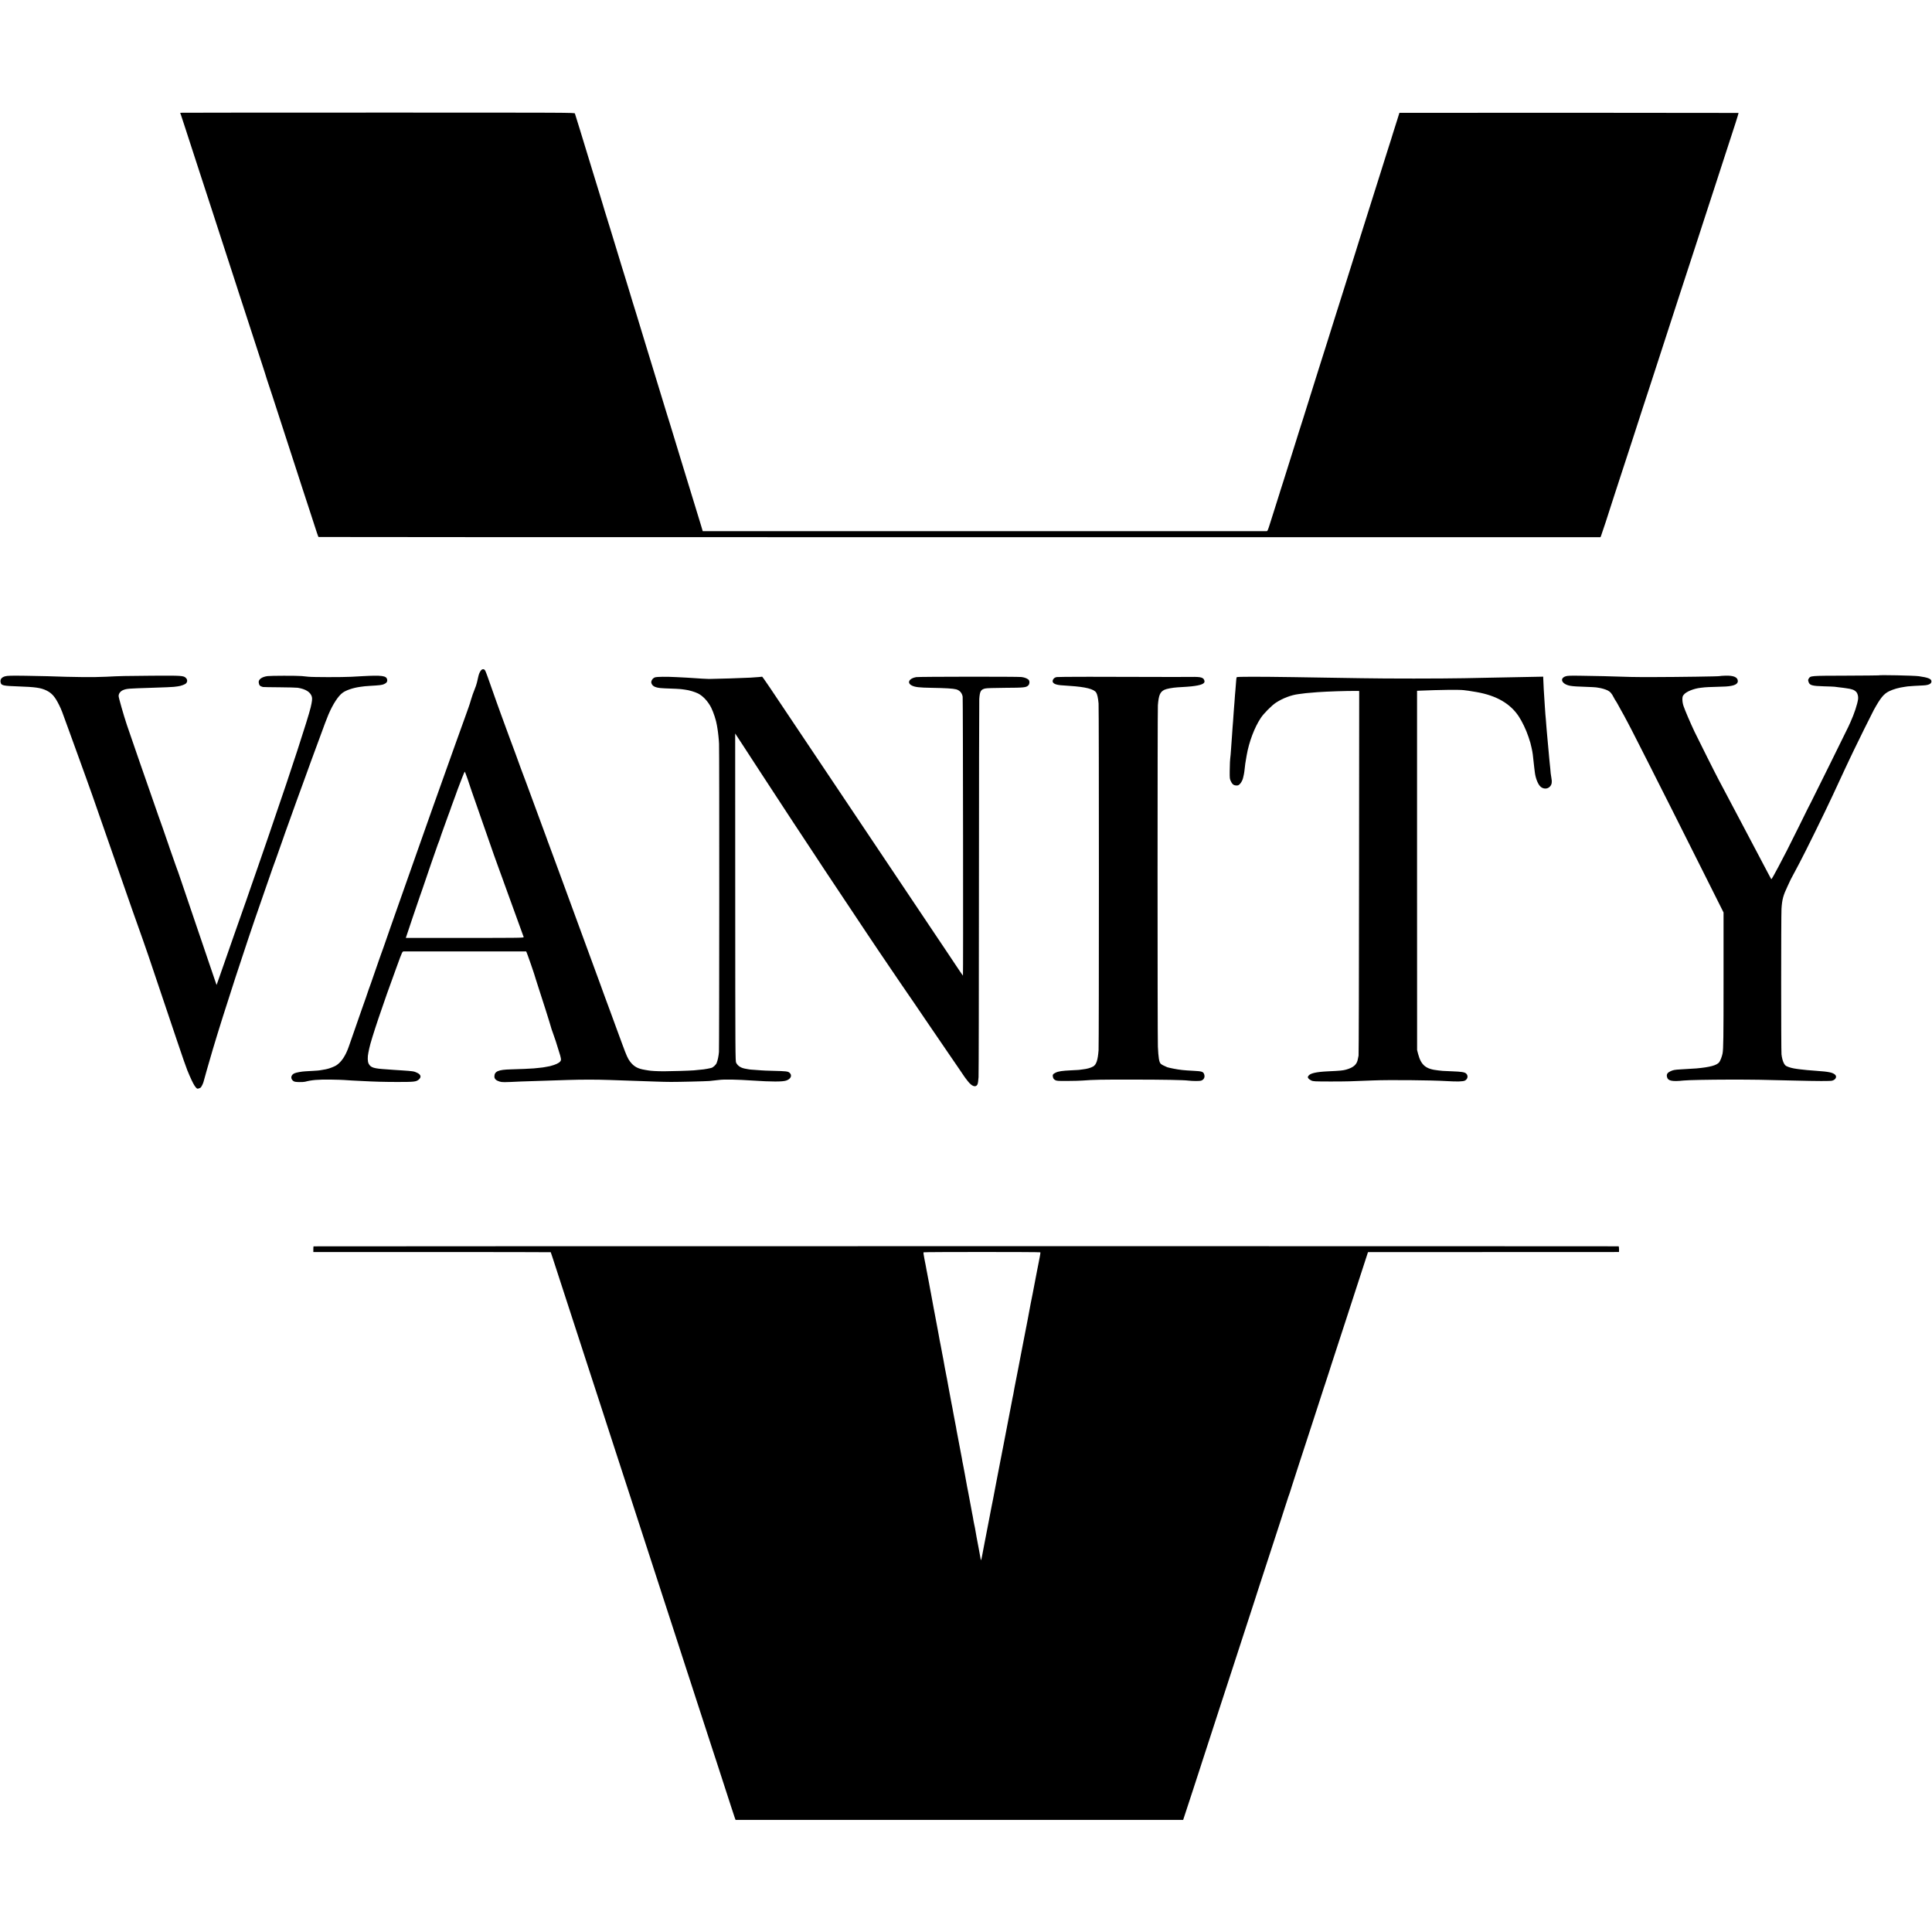 <?xml version="1.0" standalone="no"?>
<!DOCTYPE svg PUBLIC "-//W3C//DTD SVG 20010904//EN"
 "http://www.w3.org/TR/2001/REC-SVG-20010904/DTD/svg10.dtd">
<svg version="1.0" xmlns="http://www.w3.org/2000/svg"
 width="3990pt" height="3990pt" viewBox="0 0 3990 3990"
 preserveAspectRatio="xMidYMid meet">
<g transform="translate(0,3990) scale(0.1,-0.1)"
fill="#000000" stroke="none">
<path d="M3768 37572 l-47 -3 14 -37 c7 -20 43 -127 78 -237 203 -625 301
-926 317 -975 11 -30 78 -237 150 -460 72 -223 135 -416 140 -430 5 -14 59
-180 120 -370 62 -190 122 -376 135 -415 53 -159 219 -671 221 -680 1 -5 15
-50 32 -100 17 -49 83 -252 147 -450 187 -576 233 -719 298 -915 34 -102 62
-187 62 -190 1 -3 16 -50 34 -105 18 -55 34 -109 37 -120 2 -11 8 -29 13 -40
5 -11 53 -155 106 -320 102 -317 191 -592 375 -1155 16 -47 76 -233 135 -415
58 -181 110 -341 115 -355 5 -14 64 -194 131 -400 184 -568 189 -584 199 -590
4 -3 5963 -5 13241 -4 l13232 0 13 30 c11 23 185 554 189 574 1 3 38 120 84
260 46 140 121 372 168 515 46 143 95 292 108 330 13 39 76 232 140 430 64
198 138 428 165 510 27 83 91 276 141 430 50 154 128 395 174 535 83 256 217
669 445 1370 67 206 139 427 160 490 21 63 93 284 160 490 67 206 152 470 190
585 38 116 83 255 101 310 17 55 56 172 85 260 90 276 258 790 260 800 2 9 48
150 205 630 37 115 66 211 64 213 -3 3 -6507 5 -6932 2 l-72 0 -46 -147 c-26
-82 -65 -206 -88 -278 -22 -71 -42 -134 -43 -140 -1 -5 -14 -46 -29 -90 -14
-44 -43 -136 -65 -205 -21 -69 -71 -226 -110 -350 -39 -124 -93 -295 -120
-380 -73 -234 -266 -845 -322 -1020 -27 -85 -51 -162 -53 -170 -2 -8 -16 -53
-31 -100 -15 -47 -29 -89 -30 -95 -1 -5 -34 -111 -74 -235 -71 -224 -105 -330
-140 -445 -25 -82 -75 -241 -93 -295 -8 -25 -36 -112 -62 -195 -25 -82 -50
-161 -55 -175 -8 -24 -95 -299 -127 -405 -9 -27 -22 -70 -30 -95 -8 -25 -53
-166 -100 -315 -46 -148 -98 -312 -114 -362 -16 -51 -42 -135 -58 -185 -116
-370 -148 -473 -197 -628 -31 -96 -72 -224 -91 -285 -19 -60 -43 -137 -53
-170 -10 -33 -59 -190 -110 -350 -50 -159 -118 -375 -151 -480 -33 -104 -65
-206 -72 -225 -6 -19 -12 -37 -12 -40 -1 -7 -47 -151 -101 -320 -23 -74 -66
-208 -94 -297 -45 -145 -54 -163 -73 -163 -29 -1 -11538 -1 -11598 0 l-46 0
-35 118 c-20 64 -76 250 -126 412 -50 162 -177 576 -282 920 -105 344 -205
670 -221 725 -17 55 -53 172 -81 260 -28 88 -53 169 -55 180 -6 20 -210 691
-278 910 -19 61 -50 162 -69 225 -47 157 -189 621 -230 755 -19 61 -50 162
-70 225 -19 63 -53 174 -74 245 -22 72 -54 177 -72 235 -17 58 -35 116 -40
130 -5 14 -22 70 -39 125 -16 55 -66 219 -111 365 -45 146 -97 317 -116 380
-50 164 -99 322 -130 420 -14 47 -30 99 -34 115 -5 17 -36 120 -70 230 -34
110 -97 315 -140 455 -224 737 -360 1178 -367 1196 -8 19 -59 19 -4033 19
-2214 0 -4046 -1 -4072 -3z"/>
<path d="M9928 26048 c-24 -33 -40 -73 -54 -138 -4 -19 -8 -37 -9 -40 -1 -3
-7 -32 -15 -65 -7 -33 -30 -100 -51 -150 -21 -49 -52 -139 -70 -200 -17 -60
-40 -132 -51 -160 -11 -27 -21 -57 -23 -65 -2 -8 -29 -82 -59 -165 -30 -82
-75 -206 -99 -275 -25 -69 -65 -181 -90 -250 -68 -190 -398 -1114 -462 -1295
-31 -88 -86 -243 -122 -345 -36 -102 -87 -246 -113 -320 -48 -133 -390 -1103
-448 -1270 -54 -156 -163 -464 -192 -545 -44 -124 -97 -277 -146 -420 -25 -71
-49 -139 -54 -150 -4 -11 -22 -60 -39 -110 -17 -49 -48 -142 -71 -205 -22 -63
-52 -149 -66 -190 -13 -41 -27 -82 -31 -90 -14 -36 -85 -236 -88 -250 -2 -8
-9 -28 -15 -45 -7 -16 -45 -124 -85 -240 -79 -228 -233 -671 -270 -775 -68
-196 -155 -325 -263 -394 -37 -23 -139 -63 -185 -72 -10 -2 -26 -5 -35 -8 -9
-3 -37 -8 -62 -11 -25 -3 -52 -8 -60 -10 -8 -2 -64 -7 -125 -10 -60 -4 -137
-8 -170 -10 -76 -4 -181 -23 -221 -40 -78 -32 -91 -112 -26 -160 22 -16 45
-20 118 -22 50 -1 107 2 125 7 134 36 272 48 529 44 135 -2 257 -6 271 -8 14
-2 91 -7 170 -11 79 -4 169 -9 199 -10 287 -15 442 -19 730 -20 353 0 390 4
444 46 63 50 52 105 -28 143 -65 32 -86 35 -331 51 -49 3 -119 8 -155 10 -36
3 -95 7 -133 10 -282 17 -341 36 -384 119 -22 42 -24 138 -6 222 8 38 17 79
19 92 36 180 285 922 571 1697 119 325 109 305 152 306 51 0 2504 1 2517 0 9
-1 187 -516 200 -576 1 -5 33 -107 72 -225 68 -208 203 -630 207 -650 1 -3 12
-39 24 -80 13 -41 23 -75 22 -75 0 0 11 -31 25 -70 42 -112 73 -209 153 -472
13 -43 19 -81 15 -97 -9 -38 -57 -70 -144 -100 -70 -23 -91 -28 -172 -41 -18
-3 -44 -7 -58 -10 -14 -2 -54 -7 -90 -10 -36 -3 -81 -8 -100 -10 -51 -5 -299
-16 -472 -20 -258 -6 -338 -41 -338 -149 0 -47 36 -81 106 -102 61 -17 69 -17
449 1 55 2 195 7 310 10 281 9 368 11 650 21 282 9 581 10 860 0 377 -12 734
-25 960 -33 99 -4 241 -7 315 -7 149 -1 719 13 790 19 79 7 141 14 204 22 107
14 365 9 691 -13 393 -26 617 -26 692 0 97 32 129 109 68 162 -31 28 -72 33
-335 39 -118 3 -231 7 -250 10 -19 2 -80 7 -135 10 -55 3 -107 8 -115 10 -8 2
-33 6 -55 10 -106 15 -173 55 -211 125 -18 34 -19 127 -20 3419 l-1 3383 143
-218 c78 -121 180 -277 227 -349 47 -71 132 -202 189 -290 58 -88 134 -205
170 -260 252 -387 638 -975 917 -1395 108 -162 198 -299 200 -304 2 -4 198
-299 435 -653 237 -355 436 -653 441 -662 21 -33 406 -605 510 -756 34 -49
110 -162 170 -250 60 -88 129 -189 154 -225 25 -36 77 -112 117 -170 39 -58
113 -166 163 -240 51 -74 131 -191 177 -260 85 -125 378 -553 401 -587 7 -10
41 -58 74 -108 34 -49 98 -143 143 -209 44 -65 86 -125 91 -134 15 -23 19 -30
80 -108 84 -110 166 -139 201 -71 10 19 18 73 23 151 4 67 7 1831 8 3921 1
2090 4 3840 7 3889 11 159 31 195 121 217 33 8 174 12 415 14 389 2 432 6 476
50 26 26 32 72 14 106 -16 29 -84 59 -153 67 -81 10 -2118 8 -2176 -2 -148
-25 -197 -121 -89 -174 66 -33 152 -43 403 -47 297 -5 443 -14 510 -31 73 -19
123 -75 136 -152 7 -45 13 -5762 6 -5762 -2 0 -78 111 -168 247 -90 137 -168
252 -172 258 -4 5 -115 170 -245 365 -289 431 -983 1468 -1457 2175 -192 286
-472 705 -623 930 -514 767 -1166 1739 -1321 1972 -86 127 -158 230 -161 228
-5 -3 -79 -9 -245 -20 -82 -6 -766 -28 -850 -27 -39 0 -243 11 -320 18 -33 2
-96 6 -140 9 -44 2 -141 7 -215 11 -211 11 -400 9 -443 -5 -43 -15 -77 -60
-77 -103 0 -14 11 -40 25 -57 37 -43 114 -63 260 -67 148 -4 325 -13 355 -19
12 -2 41 -7 64 -9 76 -9 195 -45 261 -77 102 -51 206 -163 272 -292 48 -96
104 -266 119 -367 3 -19 8 -48 11 -65 13 -74 30 -237 33 -315 7 -169 5 -6277
-2 -6365 -7 -85 -24 -167 -47 -227 -15 -39 -74 -94 -112 -103 -19 -4 -36 -9
-39 -9 -6 -3 -87 -16 -120 -21 -25 -4 -136 -15 -200 -20 -83 -7 -468 -19 -615
-19 -143 0 -273 7 -330 18 -11 2 -40 7 -65 11 -147 23 -229 68 -307 170 -47
62 -75 125 -158 351 -42 115 -92 252 -112 304 -19 52 -78 212 -130 355 -52
143 -106 289 -120 325 -13 36 -28 76 -33 90 -4 14 -33 95 -65 180 -31 85 -72
196 -90 245 -18 50 -149 405 -290 790 -142 385 -281 765 -310 845 -29 80 -69
188 -88 240 -68 183 -139 376 -197 535 -32 88 -70 192 -85 230 -15 39 -28 75
-30 80 -1 6 -6 19 -10 30 -14 35 -59 159 -245 665 -100 272 -185 504 -190 515
-14 32 -190 508 -194 525 -2 8 -22 62 -44 120 -22 58 -65 173 -95 255 -30 83
-80 218 -110 300 -30 83 -64 175 -75 205 -11 30 -51 143 -90 250 -86 239 -128
359 -182 515 -22 65 -48 127 -57 137 -25 28 -59 22 -85 -14z m-267 -2248 c29
-85 54 -159 55 -165 1 -5 17 -50 34 -100 18 -49 65 -184 105 -300 40 -115 85
-244 99 -285 15 -41 40 -113 56 -160 38 -112 162 -469 190 -545 34 -94 65
-180 114 -316 25 -69 49 -137 55 -150 5 -13 23 -62 39 -109 76 -214 392 -1083
407 -1122 7 -17 -55 -18 -1214 -18 l-1220 0 140 418 c77 229 144 426 149 437
5 11 27 76 51 145 23 69 70 208 106 310 35 102 66 192 68 200 2 8 17 51 33 95
16 44 51 143 77 220 26 77 52 149 58 160 5 10 16 40 23 65 7 25 45 133 84 240
39 107 73 200 74 205 2 6 6 17 9 25 13 30 68 185 72 200 2 8 18 51 35 95 17
44 37 98 44 120 18 53 74 205 85 230 5 11 31 77 57 148 26 70 51 124 54 120 4
-5 31 -78 61 -163z"/>
<path d="M38795 25952 c-2 -2 -306 -4 -677 -6 -737 -2 -725 -1 -764 -61 -14
-22 -15 -32 -5 -64 22 -74 69 -88 321 -95 107 -2 206 -7 220 -9 14 -3 52 -8
85 -11 33 -4 71 -8 85 -10 14 -3 45 -7 70 -10 116 -15 167 -34 207 -78 27 -29
43 -92 37 -143 -13 -105 -82 -313 -159 -481 -15 -33 -34 -75 -43 -94 -18 -41
-755 -1531 -779 -1575 -26 -47 -21 -37 -252 -505 -206 -415 -296 -593 -415
-815 -92 -171 -119 -220 -132 -238 -12 -18 -13 -18 -24 5 -7 12 -33 61 -58
108 -24 47 -67 128 -95 180 -27 52 -67 127 -87 165 -21 39 -63 120 -95 180
-32 61 -74 142 -95 180 -39 73 -102 192 -190 360 -71 135 -135 256 -180 340
-21 39 -64 120 -95 180 -81 155 -137 260 -175 330 -55 101 -431 851 -503 1001
-86 181 -197 440 -227 529 -16 45 -24 94 -25 136 0 56 4 71 27 100 48 64 206
129 353 145 27 3 64 7 80 9 17 3 120 7 231 10 185 4 249 8 314 20 94 17 140
50 140 99 -1 80 -86 117 -257 112 -61 -2 -115 -6 -120 -9 -12 -7 -836 -19
-1378 -20 -370 -1 -520 2 -1020 19 -82 2 -282 6 -443 8 -243 4 -301 2 -338
-11 -136 -46 -76 -167 99 -197 57 -10 157 -16 327 -21 96 -3 189 -8 205 -11
17 -3 39 -7 50 -8 58 -8 141 -32 187 -55 54 -27 82 -60 128 -149 13 -26 29
-54 36 -62 7 -8 25 -40 42 -70 16 -30 39 -73 52 -95 62 -109 120 -216 120
-219 0 -3 15 -31 34 -63 18 -32 130 -249 248 -483 118 -234 220 -434 226 -445
6 -11 50 -99 98 -195 48 -96 201 -400 341 -675 139 -275 436 -867 660 -1315
l408 -814 0 -1376 c0 -1244 -3 -1435 -20 -1535 -11 -62 -48 -157 -71 -184 -53
-64 -193 -101 -469 -126 -58 -5 -143 -10 -325 -20 -122 -6 -159 -13 -216 -41
-57 -27 -78 -60 -68 -109 16 -87 99 -106 344 -80 98 10 510 18 970 19 460 0
686 -3 1315 -20 482 -12 742 -13 783 -2 74 19 105 84 60 124 -51 45 -127 61
-383 79 -155 11 -251 20 -337 31 -21 3 -51 7 -68 9 -86 11 -156 29 -215 57
-49 23 -87 113 -103 243 -9 78 -9 2854 0 3005 12 193 35 278 126 469 25 53 46
98 47 101 0 3 9 21 19 40 71 134 127 240 178 335 120 225 522 1042 688 1400
193 415 217 467 253 545 14 30 54 116 90 191 36 76 80 168 98 205 45 99 374
760 406 819 139 252 206 334 315 388 90 44 199 75 328 93 25 3 53 8 62 9 9 2
70 6 135 10 65 3 150 8 189 10 113 6 169 37 162 91 -5 46 -76 73 -260 99 -104
14 -821 29 -833 17z"/>
<path d="M110 25934 c-86 -22 -118 -75 -91 -147 17 -43 70 -53 341 -62 372
-13 481 -28 601 -86 110 -54 175 -128 258 -296 53 -108 47 -92 226 -588 70
-192 144 -397 165 -455 55 -151 269 -743 295 -820 13 -36 61 -175 108 -310
305 -877 401 -1153 427 -1225 10 -27 41 -115 68 -195 28 -80 83 -237 122 -350
40 -113 89 -254 110 -315 21 -60 57 -162 80 -225 201 -564 265 -751 596 -1740
408 -1214 435 -1292 501 -1439 61 -137 90 -191 119 -228 32 -38 37 -41 65 -33
17 5 36 14 43 19 16 13 53 89 60 121 6 30 113 403 190 665 227 763 686 2173
996 3055 34 96 74 213 90 260 16 47 52 150 80 230 28 80 60 172 71 205 11 33
24 69 29 80 8 17 39 106 183 515 16 47 37 108 47 135 10 28 47 131 83 230 36
99 106 295 156 435 51 140 98 271 106 290 7 19 25 69 40 110 15 41 42 116 60
165 18 50 57 155 85 235 28 80 60 165 70 190 10 25 69 185 131 355 61 171 134
362 161 425 92 217 203 387 294 453 74 54 217 102 362 122 83 12 103 14 197
20 210 12 250 17 296 36 54 24 74 54 64 97 -16 77 -109 89 -505 68 -52 -3
-158 -9 -235 -13 -190 -10 -792 -9 -885 1 -41 4 -104 11 -140 14 -94 9 -646 8
-707 -1 -116 -16 -188 -69 -180 -132 8 -59 24 -76 87 -93 8 -2 164 -5 345 -6
182 -1 350 -6 375 -10 165 -27 265 -91 291 -188 10 -40 4 -94 -25 -218 -54
-226 -420 -1349 -761 -2335 -47 -137 -88 -257 -90 -265 -2 -8 -38 -112 -79
-230 -41 -118 -115 -332 -164 -475 -50 -143 -123 -352 -162 -465 -40 -113 -76
-218 -81 -235 -5 -16 -13 -39 -18 -50 -5 -11 -104 -292 -220 -625 -116 -333
-246 -706 -289 -828 l-79 -224 -31 89 c-17 48 -70 203 -117 343 -48 140 -118
347 -156 460 -39 113 -85 250 -104 305 -198 581 -310 913 -331 975 -30 91 -80
232 -99 280 -7 19 -39 109 -70 200 -31 91 -60 174 -65 185 -4 11 -11 29 -13
40 -3 11 -26 79 -52 150 -25 72 -59 171 -76 220 -17 50 -35 99 -39 110 -5 11
-28 74 -50 140 -23 66 -59 170 -80 230 -22 61 -54 155 -73 210 -33 93 -148
426 -237 680 -112 321 -217 626 -260 755 -64 190 -170 562 -170 595 0 56 41
106 107 129 69 24 103 27 553 41 276 9 455 16 480 20 14 2 50 7 80 10 67 8
152 39 174 64 30 33 28 77 -4 109 -49 49 -77 51 -700 47 -570 -4 -655 -6 -945
-21 -255 -13 -675 -9 -1215 11 -52 2 -257 6 -455 9 -294 4 -370 2 -415 -10z"/>
<path d="M21823 25917 c-27 -5 -50 -18 -63 -34 -41 -52 -21 -96 53 -118 51
-14 89 -19 277 -30 328 -21 504 -65 549 -139 23 -38 39 -111 49 -225 9 -112 9
-7037 0 -7161 -16 -206 -46 -297 -112 -335 -53 -30 -123 -50 -221 -61 -27 -3
-61 -7 -75 -10 -14 -2 -88 -6 -165 -9 -178 -8 -259 -20 -314 -48 -58 -28 -67
-45 -55 -93 6 -28 19 -44 44 -59 33 -19 50 -20 260 -19 124 1 261 4 305 8 233
18 389 21 1025 20 640 0 1065 -8 1165 -21 78 -10 226 -11 257 -2 66 19 92 82
61 147 -20 40 -51 49 -208 57 -215 11 -279 18 -425 46 -58 12 -114 24 -125 29
-70 29 -119 55 -135 73 -32 34 -47 125 -57 352 -9 207 -9 6931 0 7050 16 206
44 273 132 318 45 22 167 45 275 52 169 10 244 15 285 20 203 22 284 56 270
114 -18 70 -68 85 -275 81 -85 -1 -265 -2 -400 -1 -1428 6 -2342 5 -2377 -2z"/>
<path d="M25541 25915 c-5 -5 -12 -58 -15 -117 -4 -59 -9 -122 -11 -140 -2
-18 -6 -69 -10 -113 -3 -44 -8 -107 -10 -140 -3 -33 -7 -89 -10 -125 -2 -36
-7 -96 -10 -135 -2 -38 -7 -104 -10 -145 -3 -41 -8 -97 -10 -125 -3 -27 -7
-93 -10 -145 -3 -52 -7 -115 -10 -140 -2 -25 -6 -88 -10 -140 -3 -52 -8 -113
-10 -135 -14 -116 -18 -195 -19 -340 -1 -156 0 -162 27 -216 32 -65 63 -84
134 -80 42 2 102 87 117 164 2 12 9 42 15 67 5 25 12 72 15 105 9 90 13 121
42 285 49 280 160 574 291 772 60 92 228 261 313 316 141 92 314 158 465 177
28 4 66 8 85 11 19 2 51 6 70 9 34 4 105 10 235 20 211 15 604 28 813 26 l52
-1 -3 -3752 c-1 -2064 -6 -3764 -10 -3778 -4 -14 -10 -42 -13 -64 -18 -118
-88 -182 -245 -226 -70 -19 -116 -23 -367 -35 -253 -11 -384 -42 -413 -98 -7
-12 -12 -22 -12 -22 0 0 5 -10 12 -23 7 -13 33 -33 59 -45 45 -21 59 -21 402
-22 329 0 430 3 880 22 327 13 1180 6 1520 -14 216 -13 332 -9 372 10 61 31
74 102 27 146 -31 29 -95 39 -284 46 -93 3 -183 7 -200 9 -16 2 -58 7 -93 10
-255 26 -353 106 -415 339 l-21 82 -1 3710 0 3709 45 2 c416 18 825 23 920 11
30 -4 73 -9 95 -12 35 -5 92 -14 177 -29 404 -72 687 -236 862 -499 71 -107
155 -282 201 -422 20 -60 38 -117 40 -125 2 -8 13 -53 24 -100 11 -47 23 -110
26 -140 3 -30 7 -71 10 -90 3 -19 7 -60 10 -90 3 -30 7 -71 10 -90 2 -19 7
-59 11 -88 13 -121 58 -242 110 -299 59 -63 156 -65 208 -2 33 39 42 89 27
163 -6 34 -13 81 -16 106 -2 25 -6 71 -9 103 -3 31 -9 83 -12 115 -3 31 -7 73
-9 92 -2 19 -7 69 -10 110 -3 41 -8 91 -10 110 -3 19 -7 69 -10 110 -3 41 -7
91 -10 110 -3 19 -7 69 -10 110 -3 41 -8 95 -10 120 -2 25 -7 83 -10 130 -4
47 -8 96 -10 110 -2 14 -7 79 -10 145 -4 66 -8 136 -10 155 -6 60 -22 360 -24
441 l-1 35 -97 -2 c-100 -3 -649 -13 -983 -19 -102 -2 -349 -7 -550 -11 -480
-9 -1584 -10 -2130 0 -239 4 -554 9 -700 11 -146 2 -454 7 -685 11 -738 11
-1175 11 -1184 -1z"/>
<path d="M6475 14160 c-2 -3 -4 -31 -4 -61 l0 -56 2450 0 c1347 0 2451 -2
2453 -4 3 -4 33 -95 206 -629 220 -678 271 -833 340 -1045 38 -115 123 -379
190 -585 67 -206 158 -485 202 -620 44 -135 107 -328 140 -430 33 -102 91
-279 128 -395 38 -115 96 -294 129 -397 102 -315 182 -559 211 -648 15 -47 78
-240 140 -430 61 -190 120 -370 130 -400 10 -30 69 -210 130 -400 61 -190 122
-376 135 -415 31 -95 110 -338 255 -785 67 -206 130 -400 140 -430 10 -30 69
-210 130 -400 61 -190 143 -439 180 -555 38 -115 88 -268 111 -340 23 -71 65
-202 94 -290 75 -227 256 -787 327 -1005 33 -102 63 -194 67 -205 4 -11 19
-56 33 -100 35 -108 224 -692 253 -780 13 -38 42 -128 65 -200 23 -71 51 -155
61 -185 l20 -55 4622 0 4622 0 41 125 c23 69 97 294 164 500 67 206 136 418
153 470 17 52 32 97 32 100 1 3 20 64 44 135 68 207 305 935 361 1110 29 88
65 198 80 245 15 47 85 261 155 475 246 758 407 1252 451 1385 25 74 46 142
48 150 3 8 18 56 34 105 34 101 99 300 292 895 72 223 140 430 150 460 10 30
50 156 90 280 40 124 75 232 78 240 3 8 6 17 7 20 1 3 4 12 8 20 8 22 51 153
53 165 2 9 67 210 147 455 19 58 85 260 147 450 61 190 127 390 145 445 18 55
76 235 130 400 53 165 99 307 102 315 3 8 7 20 9 25 1 6 23 73 49 150 25 77
47 145 49 150 1 6 16 53 33 105 39 117 150 460 318 975 70 215 155 478 190
585 142 435 208 639 232 713 l25 77 37 1 c20 0 1186 1 2592 1 l2555 1 1 58 c0
37 -4 59 -11 60 -57 4 -26949 3 -26951 -1z m15011 -123 c3 -3 -2 -42 -11 -86
-9 -45 -19 -94 -21 -109 -3 -15 -18 -92 -34 -172 -24 -124 -79 -408 -94 -490
-2 -14 -11 -59 -20 -100 -8 -41 -17 -86 -20 -100 -2 -14 -15 -86 -30 -160 -14
-74 -27 -147 -30 -161 -2 -14 -14 -73 -25 -130 -30 -147 -31 -151 -36 -184 -3
-16 -17 -86 -30 -155 -13 -69 -27 -136 -29 -150 -3 -14 -16 -83 -30 -155 -14
-71 -32 -168 -41 -215 -9 -47 -27 -139 -40 -205 -42 -213 -57 -289 -61 -320
-3 -16 -7 -41 -10 -55 -3 -14 -8 -36 -11 -50 -2 -14 -24 -126 -48 -250 -37
-188 -123 -636 -151 -785 -5 -22 -9 -42 -9 -45 -1 -3 -5 -23 -9 -45 -4 -22
-11 -60 -16 -85 -6 -25 -12 -56 -14 -70 -4 -21 -70 -367 -82 -425 -10 -51 -37
-192 -40 -210 -1 -11 -17 -89 -33 -174 -17 -84 -33 -165 -36 -180 -3 -14 -7
-35 -9 -46 -4 -20 -34 -179 -43 -225 -2 -14 -15 -81 -29 -150 -14 -69 -27
-138 -30 -155 -3 -16 -18 -95 -34 -175 -15 -80 -36 -189 -46 -242 -17 -92 -28
-121 -31 -80 -1 10 -11 65 -22 122 -11 58 -22 119 -25 135 -3 17 -20 104 -37
195 -17 91 -33 181 -35 200 -3 19 -9 49 -14 65 -5 17 -11 48 -14 70 -3 22 -10
63 -15 90 -6 28 -12 59 -14 70 -5 23 -17 89 -23 125 -15 85 -47 256 -60 320
-9 41 -18 86 -20 100 -6 41 -22 127 -48 265 -14 72 -30 155 -35 185 -6 30 -13
66 -16 80 -3 14 -7 39 -9 55 -3 17 -11 64 -20 105 -8 41 -31 163 -51 270 -20
107 -39 206 -42 220 -3 14 -6 34 -7 45 -3 18 -9 52 -46 240 -5 28 -12 64 -15
80 -2 17 -9 55 -15 85 -6 30 -13 66 -16 80 -12 61 -54 287 -58 310 -2 14 -11
63 -20 110 -8 47 -17 96 -20 110 -2 14 -9 45 -14 70 -6 25 -13 63 -16 85 -4
22 -8 47 -11 55 -2 8 -6 31 -9 50 -3 19 -14 82 -25 140 -11 58 -23 119 -26
135 -3 17 -8 44 -11 60 -3 17 -11 62 -19 100 -8 39 -16 81 -19 95 -2 14 -14
79 -26 145 -12 66 -24 131 -27 145 -2 14 -10 57 -18 95 -8 39 -21 111 -30 160
-9 50 -19 101 -22 115 -10 54 -44 239 -58 315 -8 44 -17 91 -20 105 -2 14 -12
63 -20 110 -9 47 -20 105 -25 130 -6 25 -12 61 -15 80 -3 19 -8 42 -10 50 -2
8 -6 31 -9 50 -3 19 -8 46 -11 60 -3 14 -7 36 -10 50 -2 14 -7 36 -10 50 -2
14 -6 36 -9 50 -2 14 -7 42 -11 62 -4 20 -5 40 -2 45 6 9 2404 9 2413 0z"/>
</g>
</svg>
